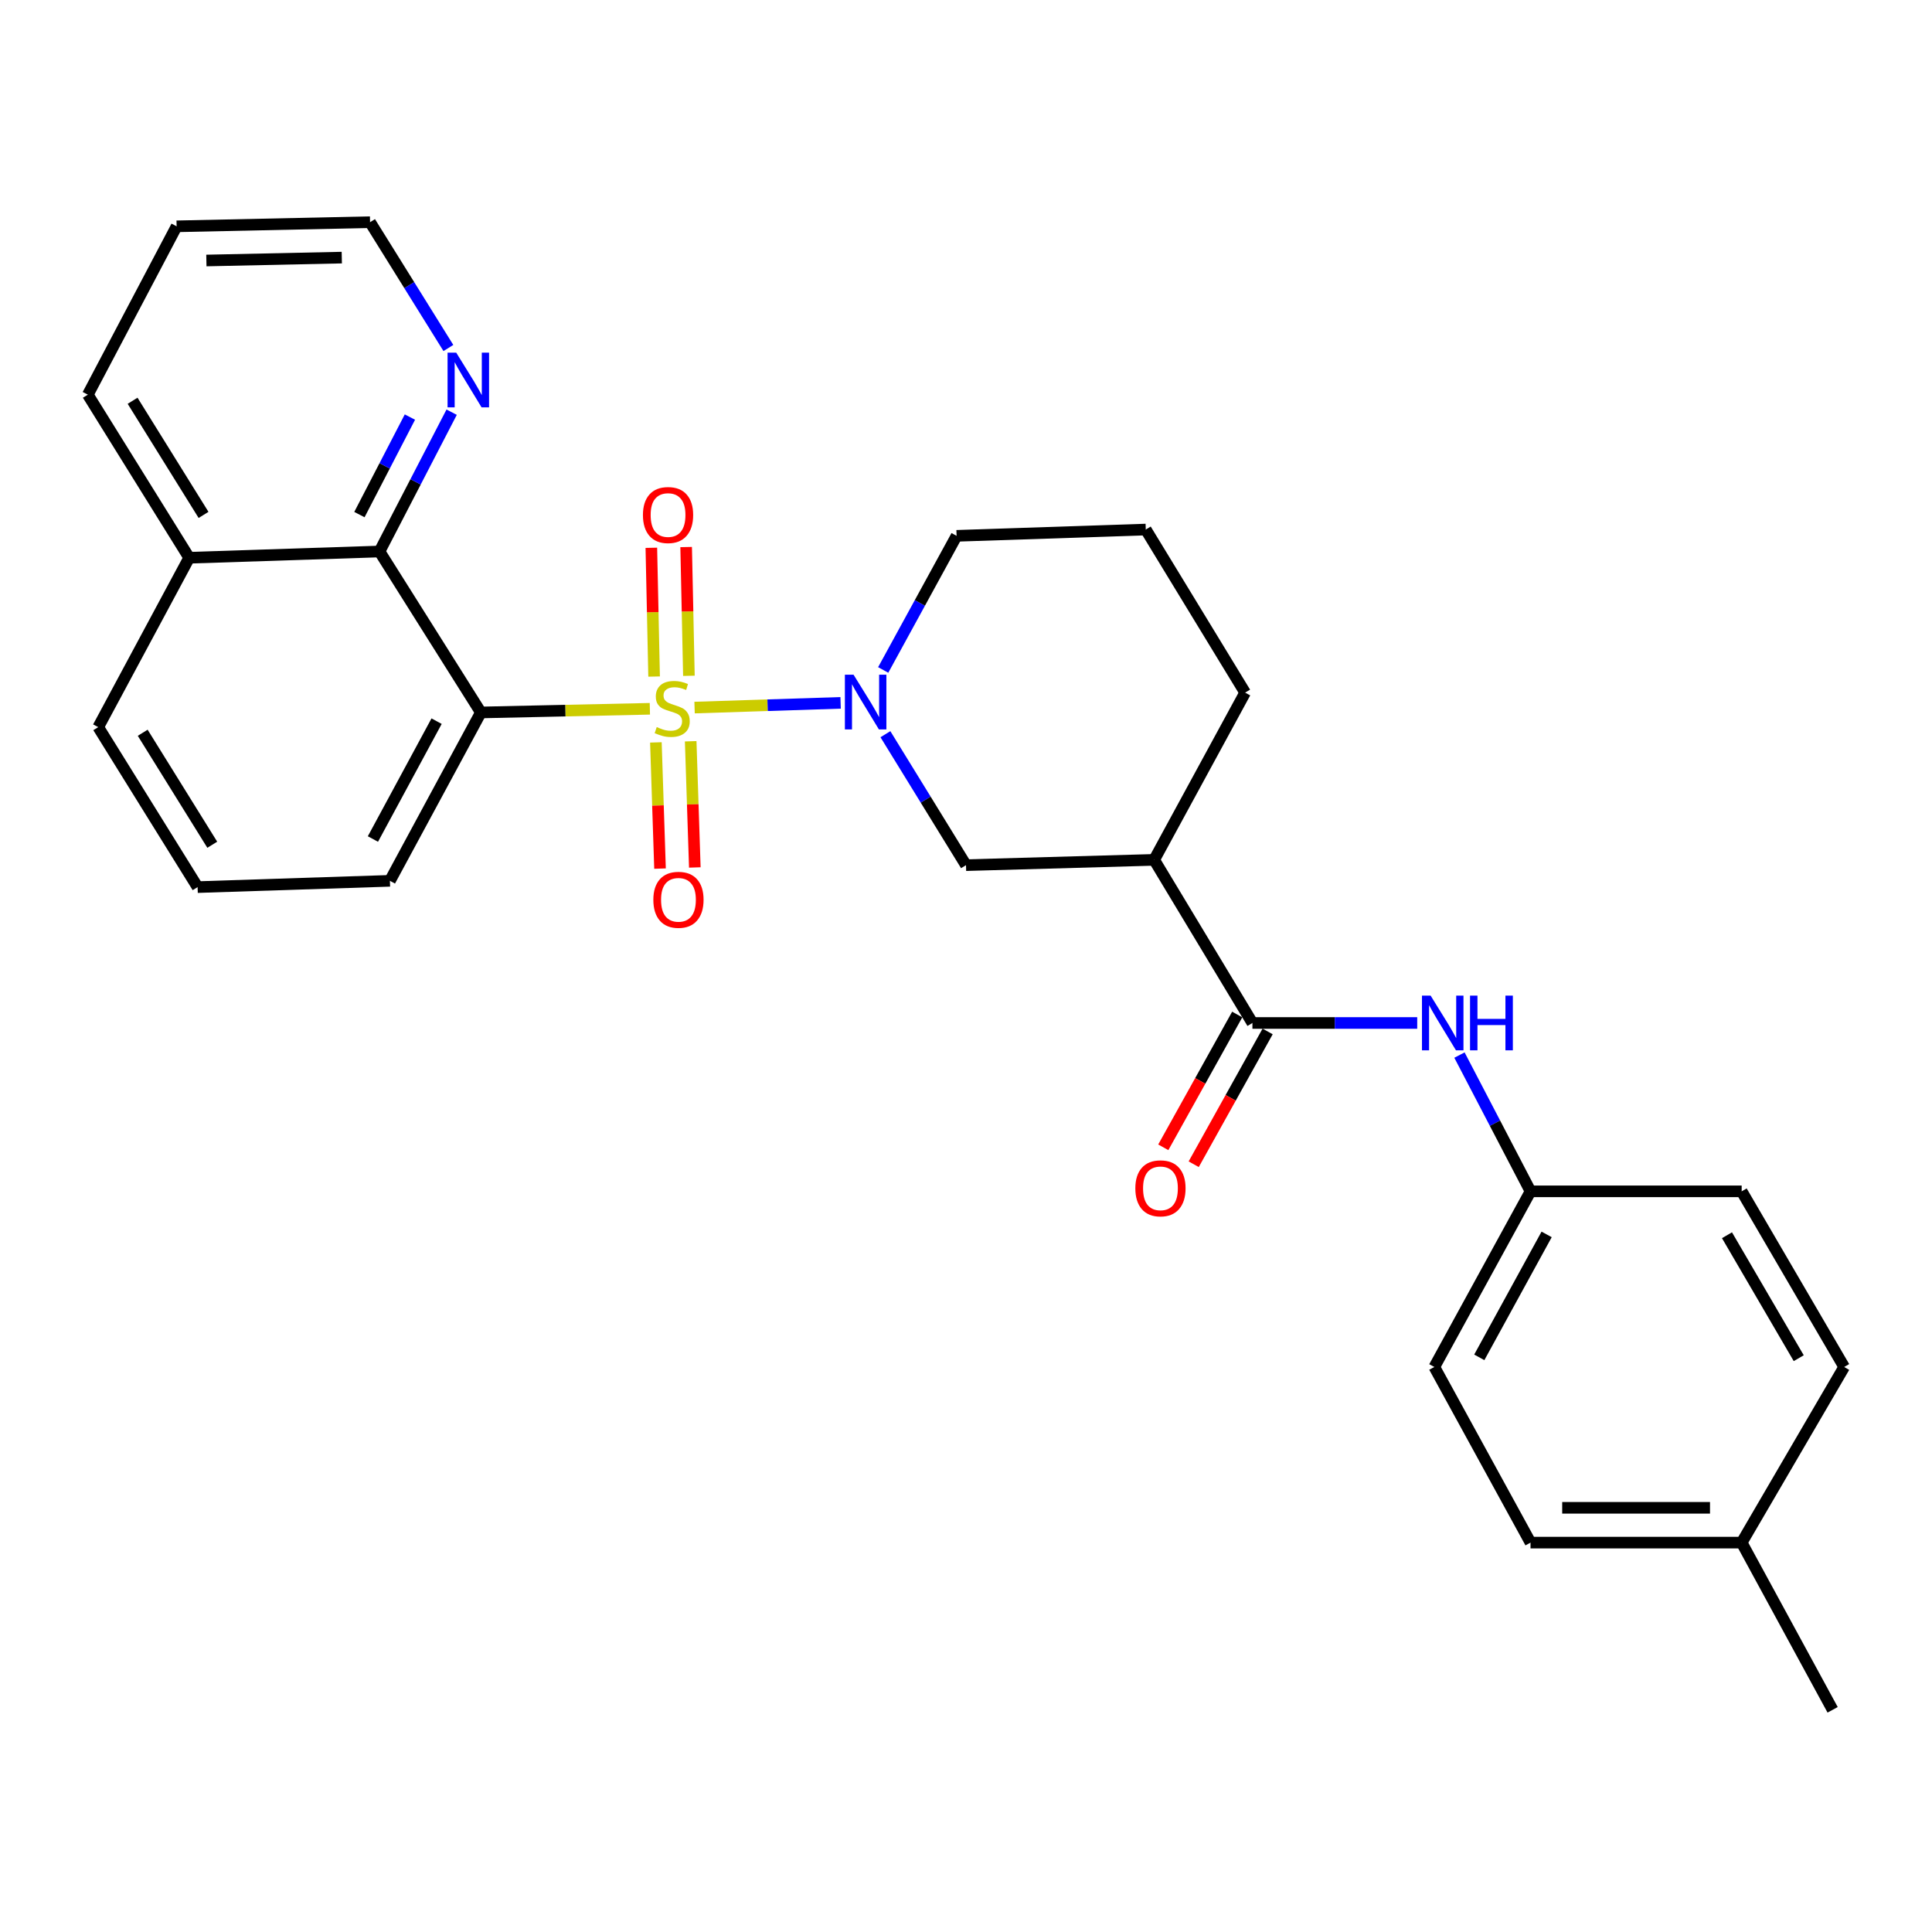 <?xml version='1.0' encoding='iso-8859-1'?>
<svg version='1.1' baseProfile='full'
              xmlns='http://www.w3.org/2000/svg'
                      xmlns:rdkit='http://www.rdkit.org/xml'
                      xmlns:xlink='http://www.w3.org/1999/xlink'
                  xml:space='preserve'
width='1000px' height='1000px' viewBox='0 0 1000 1000'>
<!-- END OF HEADER -->
<rect style='opacity:1.0;fill:#FFFFFF;stroke:none' width='1000' height='1000' x='0' y='0'> </rect>
<path class='bond-0' d='M 336.368,366.866 L 292.632,367.816' style='fill:none;fill-rule:evenodd;stroke:#CCCC00;stroke-width:6px;stroke-linecap:butt;stroke-linejoin:miter;stroke-opacity:1' />
<path class='bond-0' d='M 292.632,367.816 L 248.896,368.767' style='fill:none;fill-rule:evenodd;stroke:#000000;stroke-width:6px;stroke-linecap:butt;stroke-linejoin:miter;stroke-opacity:1' />
<path class='bond-1' d='M 359.509,366.241 L 397.304,365.02' style='fill:none;fill-rule:evenodd;stroke:#CCCC00;stroke-width:6px;stroke-linecap:butt;stroke-linejoin:miter;stroke-opacity:1' />
<path class='bond-1' d='M 397.304,365.02 L 435.099,363.799' style='fill:none;fill-rule:evenodd;stroke:#0000FF;stroke-width:6px;stroke-linecap:butt;stroke-linejoin:miter;stroke-opacity:1' />
<path class='bond-7' d='M 339.488,384.267 L 340.557,416.926' style='fill:none;fill-rule:evenodd;stroke:#CCCC00;stroke-width:6px;stroke-linecap:butt;stroke-linejoin:miter;stroke-opacity:1' />
<path class='bond-7' d='M 340.557,416.926 L 341.627,449.584' style='fill:none;fill-rule:evenodd;stroke:#FF0000;stroke-width:6px;stroke-linecap:butt;stroke-linejoin:miter;stroke-opacity:1' />
<path class='bond-7' d='M 357.498,383.677 L 358.567,416.336' style='fill:none;fill-rule:evenodd;stroke:#CCCC00;stroke-width:6px;stroke-linecap:butt;stroke-linejoin:miter;stroke-opacity:1' />
<path class='bond-7' d='M 358.567,416.336 L 359.637,448.995' style='fill:none;fill-rule:evenodd;stroke:#FF0000;stroke-width:6px;stroke-linecap:butt;stroke-linejoin:miter;stroke-opacity:1' />
<path class='bond-8' d='M 356.576,349.798 L 355.863,316.474' style='fill:none;fill-rule:evenodd;stroke:#CCCC00;stroke-width:6px;stroke-linecap:butt;stroke-linejoin:miter;stroke-opacity:1' />
<path class='bond-8' d='M 355.863,316.474 L 355.15,283.151' style='fill:none;fill-rule:evenodd;stroke:#FF0000;stroke-width:6px;stroke-linecap:butt;stroke-linejoin:miter;stroke-opacity:1' />
<path class='bond-8' d='M 338.561,350.184 L 337.848,316.86' style='fill:none;fill-rule:evenodd;stroke:#CCCC00;stroke-width:6px;stroke-linecap:butt;stroke-linejoin:miter;stroke-opacity:1' />
<path class='bond-8' d='M 337.848,316.86 L 337.135,283.536' style='fill:none;fill-rule:evenodd;stroke:#FF0000;stroke-width:6px;stroke-linecap:butt;stroke-linejoin:miter;stroke-opacity:1' />
<path class='bond-4' d='M 248.896,368.767 L 196.429,285.456' style='fill:none;fill-rule:evenodd;stroke:#000000;stroke-width:6px;stroke-linecap:butt;stroke-linejoin:miter;stroke-opacity:1' />
<path class='bond-13' d='M 248.896,368.767 L 201.815,455.912' style='fill:none;fill-rule:evenodd;stroke:#000000;stroke-width:6px;stroke-linecap:butt;stroke-linejoin:miter;stroke-opacity:1' />
<path class='bond-13' d='M 225.98,373.273 L 193.023,434.275' style='fill:none;fill-rule:evenodd;stroke:#000000;stroke-width:6px;stroke-linecap:butt;stroke-linejoin:miter;stroke-opacity:1' />
<path class='bond-5' d='M 458.291,380.019 L 479.146,413.911' style='fill:none;fill-rule:evenodd;stroke:#0000FF;stroke-width:6px;stroke-linecap:butt;stroke-linejoin:miter;stroke-opacity:1' />
<path class='bond-5' d='M 479.146,413.911 L 500,447.803' style='fill:none;fill-rule:evenodd;stroke:#000000;stroke-width:6px;stroke-linecap:butt;stroke-linejoin:miter;stroke-opacity:1' />
<path class='bond-14' d='M 457.142,346.769 L 476.133,312.058' style='fill:none;fill-rule:evenodd;stroke:#0000FF;stroke-width:6px;stroke-linecap:butt;stroke-linejoin:miter;stroke-opacity:1' />
<path class='bond-14' d='M 476.133,312.058 L 495.125,277.347' style='fill:none;fill-rule:evenodd;stroke:#000000;stroke-width:6px;stroke-linecap:butt;stroke-linejoin:miter;stroke-opacity:1' />
<path class='bond-2' d='M 648.252,529.492 L 597.396,445.06' style='fill:none;fill-rule:evenodd;stroke:#000000;stroke-width:6px;stroke-linecap:butt;stroke-linejoin:miter;stroke-opacity:1' />
<path class='bond-6' d='M 648.252,529.492 L 690.899,529.492' style='fill:none;fill-rule:evenodd;stroke:#000000;stroke-width:6px;stroke-linecap:butt;stroke-linejoin:miter;stroke-opacity:1' />
<path class='bond-6' d='M 690.899,529.492 L 733.547,529.492' style='fill:none;fill-rule:evenodd;stroke:#0000FF;stroke-width:6px;stroke-linecap:butt;stroke-linejoin:miter;stroke-opacity:1' />
<path class='bond-10' d='M 640.38,525.11 L 621.246,559.478' style='fill:none;fill-rule:evenodd;stroke:#000000;stroke-width:6px;stroke-linecap:butt;stroke-linejoin:miter;stroke-opacity:1' />
<path class='bond-10' d='M 621.246,559.478 L 602.112,593.846' style='fill:none;fill-rule:evenodd;stroke:#FF0000;stroke-width:6px;stroke-linecap:butt;stroke-linejoin:miter;stroke-opacity:1' />
<path class='bond-10' d='M 656.124,533.875 L 636.99,568.243' style='fill:none;fill-rule:evenodd;stroke:#000000;stroke-width:6px;stroke-linecap:butt;stroke-linejoin:miter;stroke-opacity:1' />
<path class='bond-10' d='M 636.99,568.243 L 617.856,602.611' style='fill:none;fill-rule:evenodd;stroke:#FF0000;stroke-width:6px;stroke-linecap:butt;stroke-linejoin:miter;stroke-opacity:1' />
<path class='bond-3' d='M 597.396,445.06 L 500,447.803' style='fill:none;fill-rule:evenodd;stroke:#000000;stroke-width:6px;stroke-linecap:butt;stroke-linejoin:miter;stroke-opacity:1' />
<path class='bond-28' d='M 597.396,445.06 L 644.477,358.506' style='fill:none;fill-rule:evenodd;stroke:#000000;stroke-width:6px;stroke-linecap:butt;stroke-linejoin:miter;stroke-opacity:1' />
<path class='bond-9' d='M 196.429,285.456 L 215.1,249.402' style='fill:none;fill-rule:evenodd;stroke:#000000;stroke-width:6px;stroke-linecap:butt;stroke-linejoin:miter;stroke-opacity:1' />
<path class='bond-9' d='M 215.1,249.402 L 233.772,213.348' style='fill:none;fill-rule:evenodd;stroke:#0000FF;stroke-width:6px;stroke-linecap:butt;stroke-linejoin:miter;stroke-opacity:1' />
<path class='bond-9' d='M 186.029,266.353 L 199.099,241.116' style='fill:none;fill-rule:evenodd;stroke:#000000;stroke-width:6px;stroke-linecap:butt;stroke-linejoin:miter;stroke-opacity:1' />
<path class='bond-9' d='M 199.099,241.116 L 212.169,215.878' style='fill:none;fill-rule:evenodd;stroke:#0000FF;stroke-width:6px;stroke-linecap:butt;stroke-linejoin:miter;stroke-opacity:1' />
<path class='bond-11' d='M 196.429,285.456 L 97.922,288.69' style='fill:none;fill-rule:evenodd;stroke:#000000;stroke-width:6px;stroke-linecap:butt;stroke-linejoin:miter;stroke-opacity:1' />
<path class='bond-12' d='M 755.415,546.109 L 773.807,581.373' style='fill:none;fill-rule:evenodd;stroke:#0000FF;stroke-width:6px;stroke-linecap:butt;stroke-linejoin:miter;stroke-opacity:1' />
<path class='bond-12' d='M 773.807,581.373 L 792.198,616.637' style='fill:none;fill-rule:evenodd;stroke:#000000;stroke-width:6px;stroke-linecap:butt;stroke-linejoin:miter;stroke-opacity:1' />
<path class='bond-23' d='M 232.086,180.124 L 211.815,147.562' style='fill:none;fill-rule:evenodd;stroke:#0000FF;stroke-width:6px;stroke-linecap:butt;stroke-linejoin:miter;stroke-opacity:1' />
<path class='bond-23' d='M 211.815,147.562 L 191.544,115' style='fill:none;fill-rule:evenodd;stroke:#000000;stroke-width:6px;stroke-linecap:butt;stroke-linejoin:miter;stroke-opacity:1' />
<path class='bond-25' d='M 97.922,288.69 L 45.455,204.288' style='fill:none;fill-rule:evenodd;stroke:#000000;stroke-width:6px;stroke-linecap:butt;stroke-linejoin:miter;stroke-opacity:1' />
<path class='bond-25' d='M 105.355,266.516 L 68.628,207.435' style='fill:none;fill-rule:evenodd;stroke:#000000;stroke-width:6px;stroke-linecap:butt;stroke-linejoin:miter;stroke-opacity:1' />
<path class='bond-29' d='M 97.922,288.69 L 50.84,376.365' style='fill:none;fill-rule:evenodd;stroke:#000000;stroke-width:6px;stroke-linecap:butt;stroke-linejoin:miter;stroke-opacity:1' />
<path class='bond-17' d='M 792.198,616.637 L 901.488,616.637' style='fill:none;fill-rule:evenodd;stroke:#000000;stroke-width:6px;stroke-linecap:butt;stroke-linejoin:miter;stroke-opacity:1' />
<path class='bond-18' d='M 792.198,616.637 L 742.404,707.546' style='fill:none;fill-rule:evenodd;stroke:#000000;stroke-width:6px;stroke-linecap:butt;stroke-linejoin:miter;stroke-opacity:1' />
<path class='bond-18' d='M 800.534,638.93 L 765.678,702.566' style='fill:none;fill-rule:evenodd;stroke:#000000;stroke-width:6px;stroke-linecap:butt;stroke-linejoin:miter;stroke-opacity:1' />
<path class='bond-22' d='M 201.815,455.912 L 102.276,459.165' style='fill:none;fill-rule:evenodd;stroke:#000000;stroke-width:6px;stroke-linecap:butt;stroke-linejoin:miter;stroke-opacity:1' />
<path class='bond-21' d='M 495.125,277.347 L 593.051,274.094' style='fill:none;fill-rule:evenodd;stroke:#000000;stroke-width:6px;stroke-linecap:butt;stroke-linejoin:miter;stroke-opacity:1' />
<path class='bond-15' d='M 901.488,798.455 L 792.198,798.455' style='fill:none;fill-rule:evenodd;stroke:#000000;stroke-width:6px;stroke-linecap:butt;stroke-linejoin:miter;stroke-opacity:1' />
<path class='bond-15' d='M 885.094,780.436 L 808.592,780.436' style='fill:none;fill-rule:evenodd;stroke:#000000;stroke-width:6px;stroke-linecap:butt;stroke-linejoin:miter;stroke-opacity:1' />
<path class='bond-26' d='M 901.488,798.455 L 948.569,885' style='fill:none;fill-rule:evenodd;stroke:#000000;stroke-width:6px;stroke-linecap:butt;stroke-linejoin:miter;stroke-opacity:1' />
<path class='bond-31' d='M 901.488,798.455 L 954.545,707.546' style='fill:none;fill-rule:evenodd;stroke:#000000;stroke-width:6px;stroke-linecap:butt;stroke-linejoin:miter;stroke-opacity:1' />
<path class='bond-16' d='M 644.477,358.506 L 593.051,274.094' style='fill:none;fill-rule:evenodd;stroke:#000000;stroke-width:6px;stroke-linecap:butt;stroke-linejoin:miter;stroke-opacity:1' />
<path class='bond-19' d='M 901.488,616.637 L 954.545,707.546' style='fill:none;fill-rule:evenodd;stroke:#000000;stroke-width:6px;stroke-linecap:butt;stroke-linejoin:miter;stroke-opacity:1' />
<path class='bond-19' d='M 893.883,639.357 L 931.024,702.993' style='fill:none;fill-rule:evenodd;stroke:#000000;stroke-width:6px;stroke-linecap:butt;stroke-linejoin:miter;stroke-opacity:1' />
<path class='bond-20' d='M 742.404,707.546 L 792.198,798.455' style='fill:none;fill-rule:evenodd;stroke:#000000;stroke-width:6px;stroke-linecap:butt;stroke-linejoin:miter;stroke-opacity:1' />
<path class='bond-24' d='M 102.276,459.165 L 50.84,376.365' style='fill:none;fill-rule:evenodd;stroke:#000000;stroke-width:6px;stroke-linecap:butt;stroke-linejoin:miter;stroke-opacity:1' />
<path class='bond-24' d='M 109.868,437.237 L 73.862,379.277' style='fill:none;fill-rule:evenodd;stroke:#000000;stroke-width:6px;stroke-linecap:butt;stroke-linejoin:miter;stroke-opacity:1' />
<path class='bond-30' d='M 191.544,115 L 91.415,117.143' style='fill:none;fill-rule:evenodd;stroke:#000000;stroke-width:6px;stroke-linecap:butt;stroke-linejoin:miter;stroke-opacity:1' />
<path class='bond-30' d='M 176.91,133.337 L 106.819,134.837' style='fill:none;fill-rule:evenodd;stroke:#000000;stroke-width:6px;stroke-linecap:butt;stroke-linejoin:miter;stroke-opacity:1' />
<path class='bond-27' d='M 45.455,204.288 L 91.415,117.143' style='fill:none;fill-rule:evenodd;stroke:#000000;stroke-width:6px;stroke-linecap:butt;stroke-linejoin:miter;stroke-opacity:1' />
<path  class='atom-0' d='M 339.924 376.335
Q 340.244 376.455, 341.564 377.015
Q 342.884 377.575, 344.324 377.935
Q 345.804 378.255, 347.244 378.255
Q 349.924 378.255, 351.484 376.975
Q 353.044 375.655, 353.044 373.375
Q 353.044 371.815, 352.244 370.855
Q 351.484 369.895, 350.284 369.375
Q 349.084 368.855, 347.084 368.255
Q 344.564 367.495, 343.044 366.775
Q 341.564 366.055, 340.484 364.535
Q 339.444 363.015, 339.444 360.455
Q 339.444 356.895, 341.844 354.695
Q 344.284 352.495, 349.084 352.495
Q 352.364 352.495, 356.084 354.055
L 355.164 357.135
Q 351.764 355.735, 349.204 355.735
Q 346.444 355.735, 344.924 356.895
Q 343.404 358.015, 343.444 359.975
Q 343.444 361.495, 344.204 362.415
Q 345.004 363.335, 346.124 363.855
Q 347.284 364.375, 349.204 364.975
Q 351.764 365.775, 353.284 366.575
Q 354.804 367.375, 355.884 369.015
Q 357.004 370.615, 357.004 373.375
Q 357.004 377.295, 354.364 379.415
Q 351.764 381.495, 347.404 381.495
Q 344.884 381.495, 342.964 380.935
Q 341.084 380.415, 338.844 379.495
L 339.924 376.335
' fill='#CCCC00'/>
<path  class='atom-2' d='M 441.793 349.221
L 451.073 364.221
Q 451.993 365.701, 453.473 368.381
Q 454.953 371.061, 455.033 371.221
L 455.033 349.221
L 458.793 349.221
L 458.793 377.541
L 454.913 377.541
L 444.953 361.141
Q 443.793 359.221, 442.553 357.021
Q 441.353 354.821, 440.993 354.141
L 440.993 377.541
L 437.313 377.541
L 437.313 349.221
L 441.793 349.221
' fill='#0000FF'/>
<path  class='atom-7' d='M 740.489 515.332
L 749.769 530.332
Q 750.689 531.812, 752.169 534.492
Q 753.649 537.172, 753.729 537.332
L 753.729 515.332
L 757.489 515.332
L 757.489 543.652
L 753.609 543.652
L 743.649 527.252
Q 742.489 525.332, 741.249 523.132
Q 740.049 520.932, 739.689 520.252
L 739.689 543.652
L 736.009 543.652
L 736.009 515.332
L 740.489 515.332
' fill='#0000FF'/>
<path  class='atom-7' d='M 760.889 515.332
L 764.729 515.332
L 764.729 527.372
L 779.209 527.372
L 779.209 515.332
L 783.049 515.332
L 783.049 543.652
L 779.209 543.652
L 779.209 530.572
L 764.729 530.572
L 764.729 543.652
L 760.889 543.652
L 760.889 515.332
' fill='#0000FF'/>
<path  class='atom-8' d='M 338.168 465.733
Q 338.168 458.933, 341.528 455.133
Q 344.888 451.333, 351.168 451.333
Q 357.448 451.333, 360.808 455.133
Q 364.168 458.933, 364.168 465.733
Q 364.168 472.613, 360.768 476.533
Q 357.368 480.413, 351.168 480.413
Q 344.928 480.413, 341.528 476.533
Q 338.168 472.653, 338.168 465.733
M 351.168 477.213
Q 355.488 477.213, 357.808 474.333
Q 360.168 471.413, 360.168 465.733
Q 360.168 460.173, 357.808 457.373
Q 355.488 454.533, 351.168 454.533
Q 346.848 454.533, 344.488 457.333
Q 342.168 460.133, 342.168 465.733
Q 342.168 471.453, 344.488 474.333
Q 346.848 477.213, 351.168 477.213
' fill='#FF0000'/>
<path  class='atom-9' d='M 332.782 266.575
Q 332.782 259.775, 336.142 255.975
Q 339.502 252.175, 345.782 252.175
Q 352.062 252.175, 355.422 255.975
Q 358.782 259.775, 358.782 266.575
Q 358.782 273.455, 355.382 277.375
Q 351.982 281.255, 345.782 281.255
Q 339.542 281.255, 336.142 277.375
Q 332.782 273.495, 332.782 266.575
M 345.782 278.055
Q 350.102 278.055, 352.422 275.175
Q 354.782 272.255, 354.782 266.575
Q 354.782 261.015, 352.422 258.215
Q 350.102 255.375, 345.782 255.375
Q 341.462 255.375, 339.102 258.175
Q 336.782 260.975, 336.782 266.575
Q 336.782 272.295, 339.102 275.175
Q 341.462 278.055, 345.782 278.055
' fill='#FF0000'/>
<path  class='atom-10' d='M 236.139 182.529
L 245.419 197.529
Q 246.339 199.009, 247.819 201.689
Q 249.299 204.369, 249.379 204.529
L 249.379 182.529
L 253.139 182.529
L 253.139 210.849
L 249.259 210.849
L 239.299 194.449
Q 238.139 192.529, 236.899 190.329
Q 235.699 188.129, 235.339 187.449
L 235.339 210.849
L 231.659 210.849
L 231.659 182.529
L 236.139 182.529
' fill='#0000FF'/>
<path  class='atom-11' d='M 587.65 615.075
Q 587.65 608.275, 591.01 604.475
Q 594.37 600.675, 600.65 600.675
Q 606.93 600.675, 610.29 604.475
Q 613.65 608.275, 613.65 615.075
Q 613.65 621.955, 610.25 625.875
Q 606.85 629.755, 600.65 629.755
Q 594.41 629.755, 591.01 625.875
Q 587.65 621.995, 587.65 615.075
M 600.65 626.555
Q 604.97 626.555, 607.29 623.675
Q 609.65 620.755, 609.65 615.075
Q 609.65 609.515, 607.29 606.715
Q 604.97 603.875, 600.65 603.875
Q 596.33 603.875, 593.97 606.675
Q 591.65 609.475, 591.65 615.075
Q 591.65 620.795, 593.97 623.675
Q 596.33 626.555, 600.65 626.555
' fill='#FF0000'/>
</svg>
